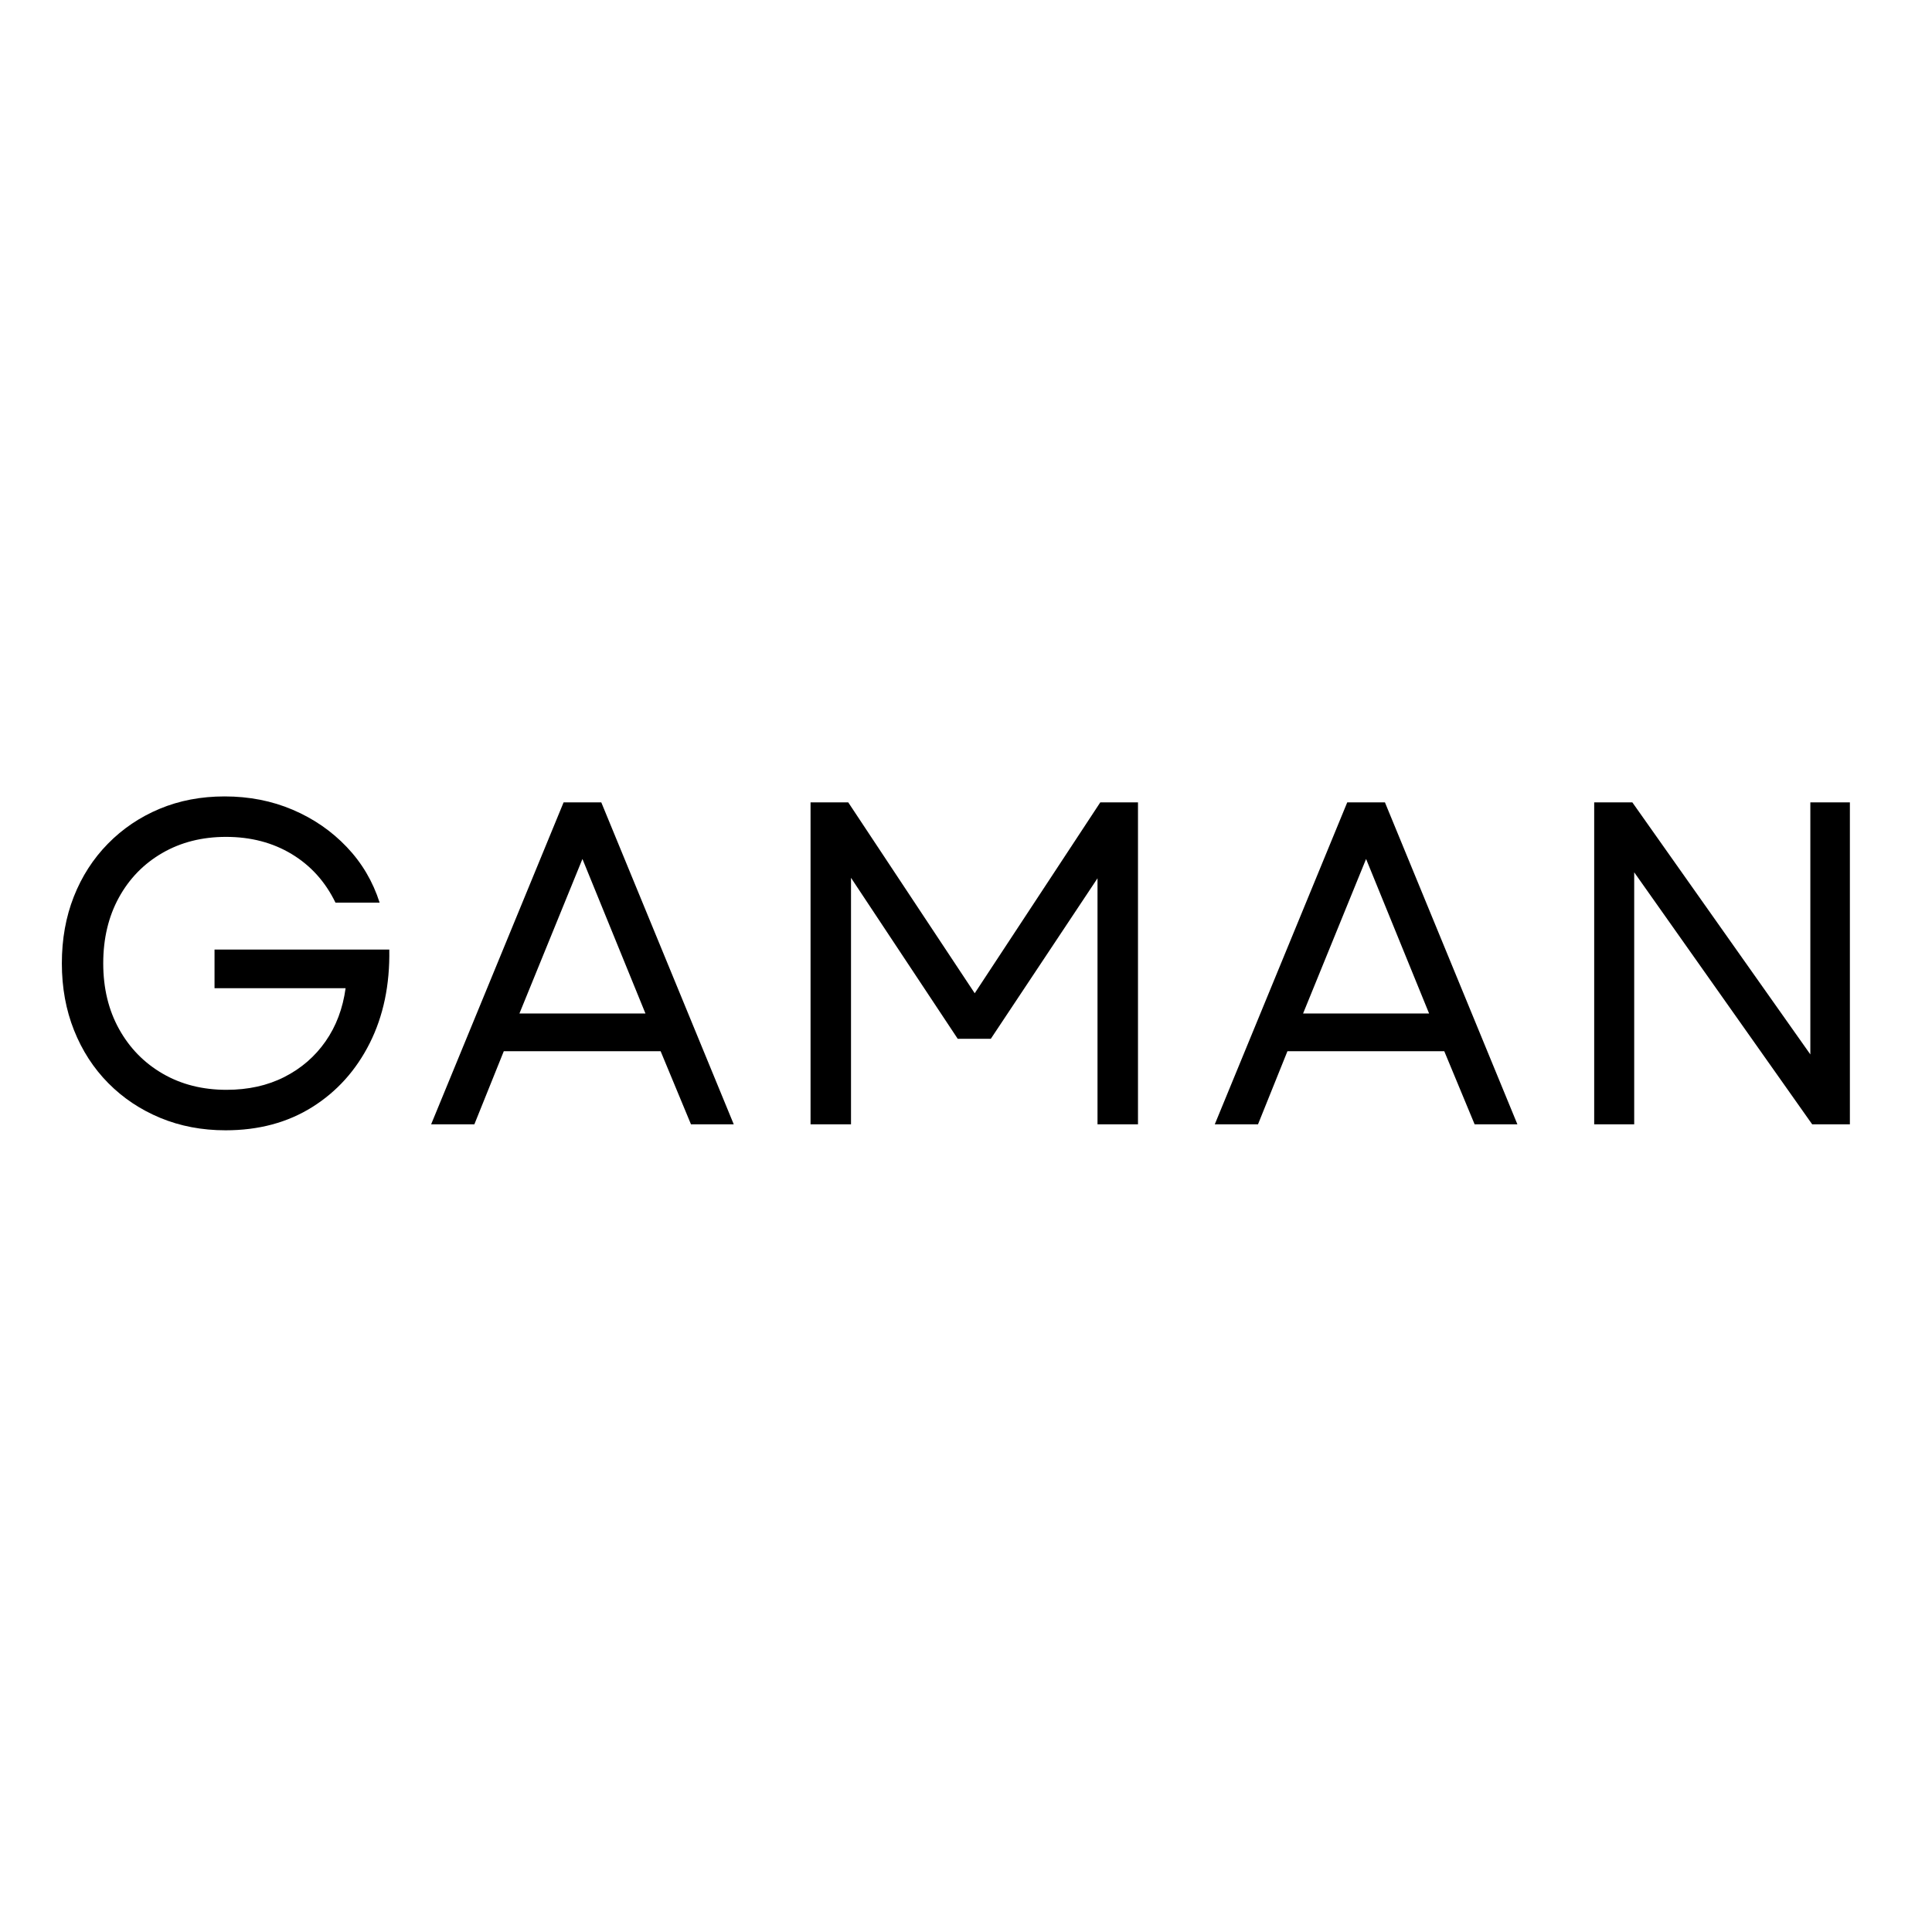 <svg version="1.0" preserveAspectRatio="xMidYMid meet" height="1080" viewBox="0 0 810 810" zoomAndPan="magnify" width="1080" xmlns:xlink="http://www.w3.org/1999/xlink" xmlns="http://www.w3.org/2000/svg"><defs><g></g></defs><g fill-opacity="1" fill="#000000"><g transform="translate(14.747, 471.375)"><g><path d="M 79.824 2.508 C 69.926 2.508 60.801 0.77 52.445 -2.699 C 44.09 -6.168 36.828 -11.023 30.656 -17.258 C 24.488 -23.492 19.699 -30.883 16.293 -39.43 C 12.887 -47.977 11.184 -57.328 11.184 -67.484 C 11.184 -77.637 12.855 -86.957 16.195 -95.441 C 19.539 -103.926 24.293 -111.316 30.465 -117.613 C 36.633 -123.914 43.863 -128.797 52.156 -132.27 C 60.445 -135.738 69.539 -137.473 79.438 -137.473 C 89.723 -137.473 99.234 -135.609 107.973 -131.883 C 116.715 -128.156 124.266 -122.949 130.629 -116.266 C 136.992 -109.582 141.586 -101.805 144.414 -92.934 L 125.906 -92.934 C 121.664 -101.676 115.559 -108.457 107.59 -113.277 C 99.617 -118.098 90.43 -120.508 80.016 -120.508 C 69.988 -120.508 61.09 -118.258 53.312 -113.758 C 45.535 -109.258 39.461 -103.023 35.09 -95.055 C 30.723 -87.086 28.535 -77.895 28.535 -67.484 C 28.535 -57.07 30.754 -47.883 35.188 -39.91 C 39.621 -31.941 45.727 -25.707 53.504 -21.211 C 61.281 -16.711 70.184 -14.461 80.207 -14.461 C 89.336 -14.461 97.434 -16.262 104.504 -19.859 C 111.574 -23.457 117.324 -28.441 121.758 -34.801 C 126.195 -41.164 128.988 -48.59 130.148 -57.07 L 75.195 -57.07 L 75.195 -73.27 L 148.465 -73.27 C 148.723 -58.484 145.988 -45.406 140.27 -34.031 C 134.551 -22.656 126.516 -13.723 116.168 -7.23 C 105.82 -0.738 93.707 2.508 79.824 2.508 Z M 79.824 2.508"></path></g></g></g><g fill-opacity="1" fill="#000000"><g transform="translate(177.478, 471.375)"><g><path d="M 3.277 0 L 58.809 -134.969 L 74.617 -134.969 L 130.148 0 L 112.215 0 L 99.488 -30.656 L 33.742 -30.656 L 21.402 0 Z M 40.297 -46.469 L 93.129 -46.469 L 66.711 -111.25 Z M 40.297 -46.469"></path></g></g></g><g fill-opacity="1" fill="#000000"><g transform="translate(320.157, 471.375)"><g><path d="M 19.668 0 L 19.668 -134.969 L 35.477 -134.969 L 88.5 -54.949 L 141.137 -134.969 L 156.949 -134.969 L 156.949 0 L 139.98 0 L 139.98 -103.152 L 95.25 -35.863 L 81.367 -35.863 L 36.633 -103.348 L 36.633 0 Z M 19.668 0"></path></g></g></g><g fill-opacity="1" fill="#000000"><g transform="translate(506.026, 471.375)"><g><path d="M 3.277 0 L 58.809 -134.969 L 74.617 -134.969 L 130.148 0 L 112.215 0 L 99.488 -30.656 L 33.742 -30.656 L 21.402 0 Z M 40.297 -46.469 L 93.129 -46.469 L 66.711 -111.25 Z M 40.297 -46.469"></path></g></g></g><g fill-opacity="1" fill="#000000"><g transform="translate(648.705, 471.375)"><g><path d="M 19.668 0 L 19.668 -134.969 L 35.668 -134.969 L 110.289 -29.309 L 110.289 -134.969 L 126.867 -134.969 L 126.867 0 L 111.059 0 L 36.441 -105.66 L 36.441 0 Z M 19.668 0"></path></g></g></g></svg>